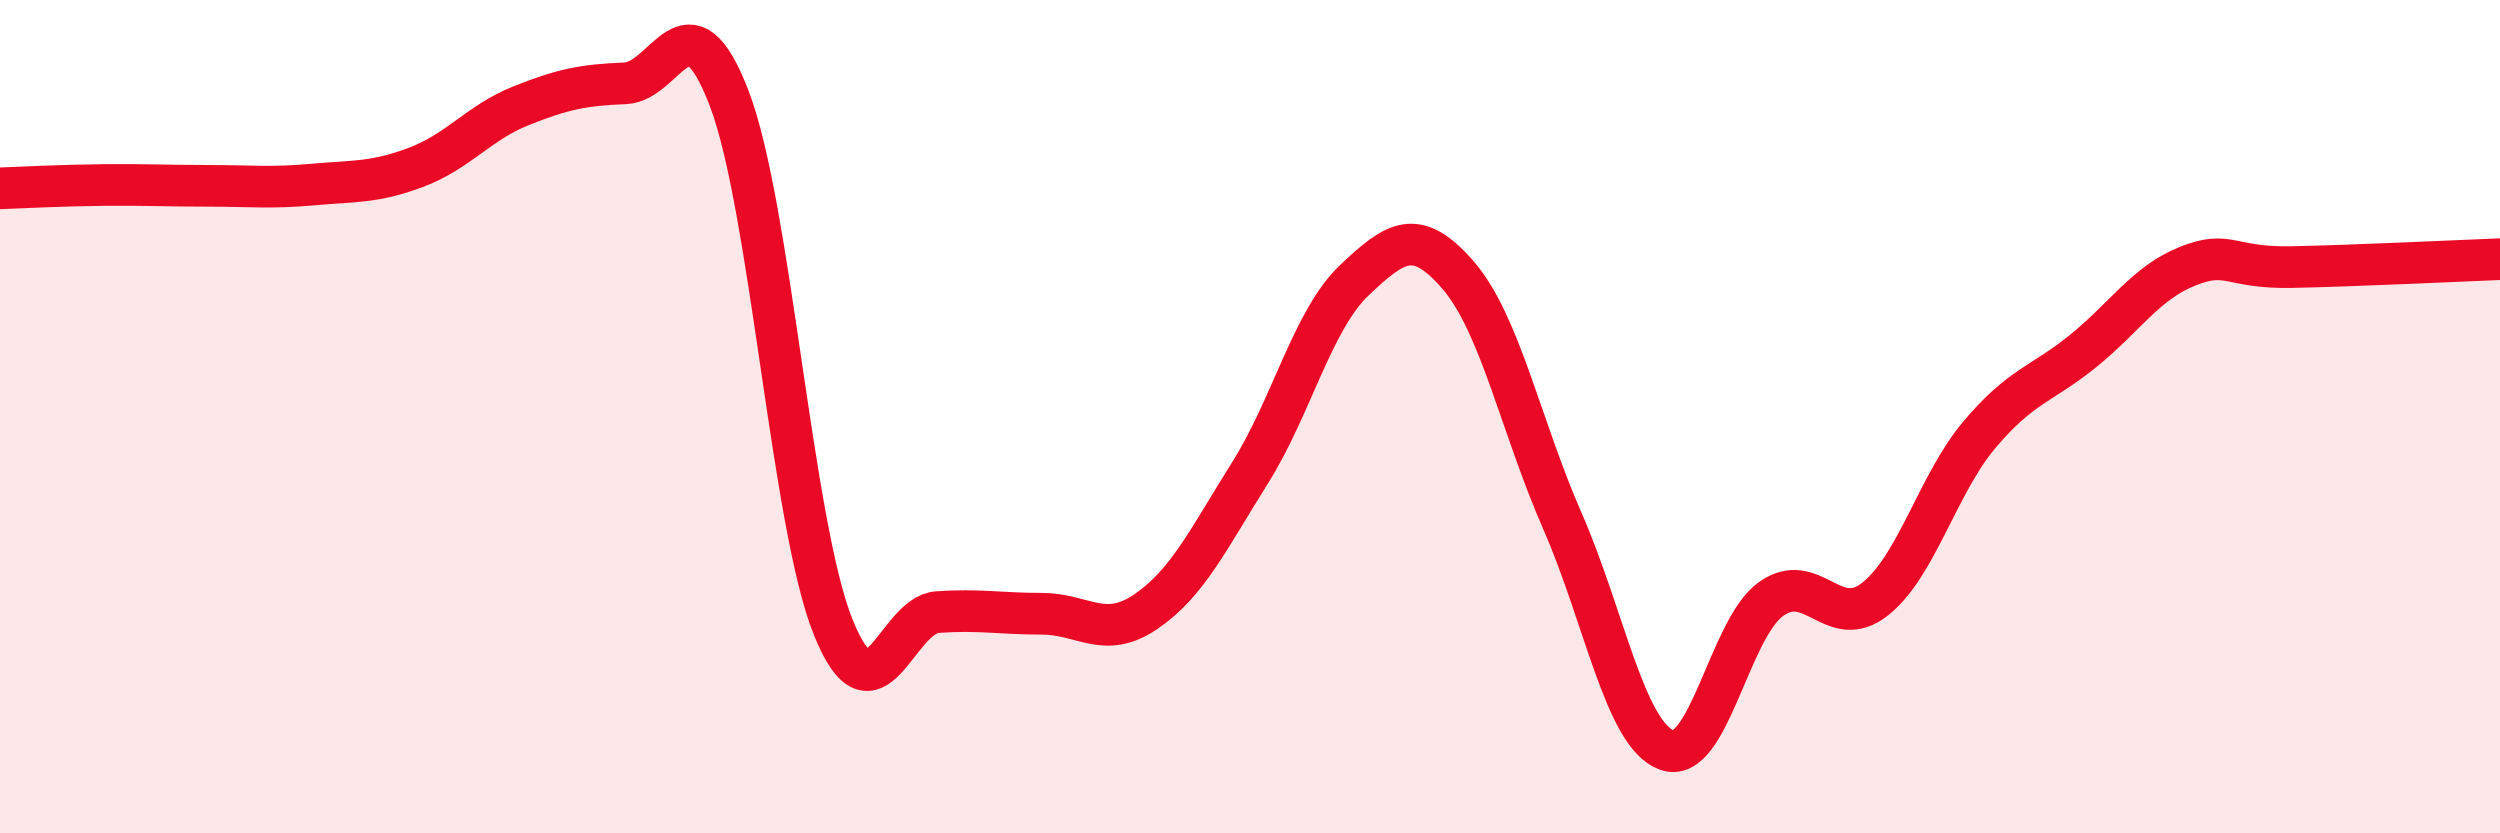 
    <svg width="60" height="20" viewBox="0 0 60 20" xmlns="http://www.w3.org/2000/svg">
      <path
        d="M 0,4.52 C 0.5,4.5 1.5,4.45 2.5,4.44 C 3.5,4.43 4,4.46 5,4.46 C 6,4.46 6.5,4.52 7.5,4.43 C 8.5,4.34 9,4.39 10,4.01 C 11,3.63 11.5,2.94 12.5,2.54 C 13.5,2.14 14,2.04 15,2 C 16,1.96 16.5,-0.25 17.5,2.36 C 18.5,4.97 19,12.59 20,15.06 C 21,17.53 21.5,14.76 22.5,14.69 C 23.5,14.62 24,14.73 25,14.73 C 26,14.73 26.5,15.36 27.5,14.68 C 28.5,14 29,12.94 30,11.35 C 31,9.76 31.5,7.68 32.5,6.73 C 33.5,5.78 34,5.45 35,6.61 C 36,7.77 36.5,10.23 37.5,12.51 C 38.5,14.79 39,17.63 40,18 C 41,18.37 41.5,15.1 42.5,14.38 C 43.5,13.66 44,15.17 45,14.38 C 46,13.59 46.5,11.63 47.5,10.44 C 48.5,9.25 49,9.23 50,8.42 C 51,7.61 51.5,6.79 52.5,6.39 C 53.5,5.99 53.5,6.44 55,6.41 C 56.5,6.38 59,6.26 60,6.22L60 20L0 20Z"
        fill="#EB0A25"
        opacity="0.1"
        stroke-linecap="round"
        stroke-linejoin="round"
      />
      <path
        d="M 0,4.52 C 0.5,4.5 1.5,4.45 2.5,4.44 C 3.5,4.43 4,4.46 5,4.46 C 6,4.46 6.5,4.52 7.5,4.43 C 8.5,4.34 9,4.39 10,4.01 C 11,3.63 11.5,2.94 12.5,2.54 C 13.5,2.14 14,2.04 15,2 C 16,1.96 16.5,-0.25 17.5,2.36 C 18.5,4.97 19,12.59 20,15.06 C 21,17.53 21.5,14.76 22.5,14.69 C 23.5,14.62 24,14.73 25,14.73 C 26,14.73 26.5,15.36 27.5,14.68 C 28.5,14 29,12.94 30,11.35 C 31,9.76 31.5,7.68 32.5,6.73 C 33.5,5.78 34,5.45 35,6.61 C 36,7.77 36.5,10.23 37.5,12.51 C 38.5,14.79 39,17.63 40,18 C 41,18.37 41.5,15.1 42.5,14.38 C 43.5,13.66 44,15.17 45,14.38 C 46,13.59 46.5,11.63 47.5,10.44 C 48.5,9.25 49,9.23 50,8.42 C 51,7.61 51.5,6.79 52.5,6.39 C 53.5,5.99 53.5,6.44 55,6.41 C 56.5,6.38 59,6.26 60,6.22"
        stroke="#EB0A25"
        stroke-width="1"
        fill="none"
        stroke-linecap="round"
        stroke-linejoin="round"
      />
    </svg>
  